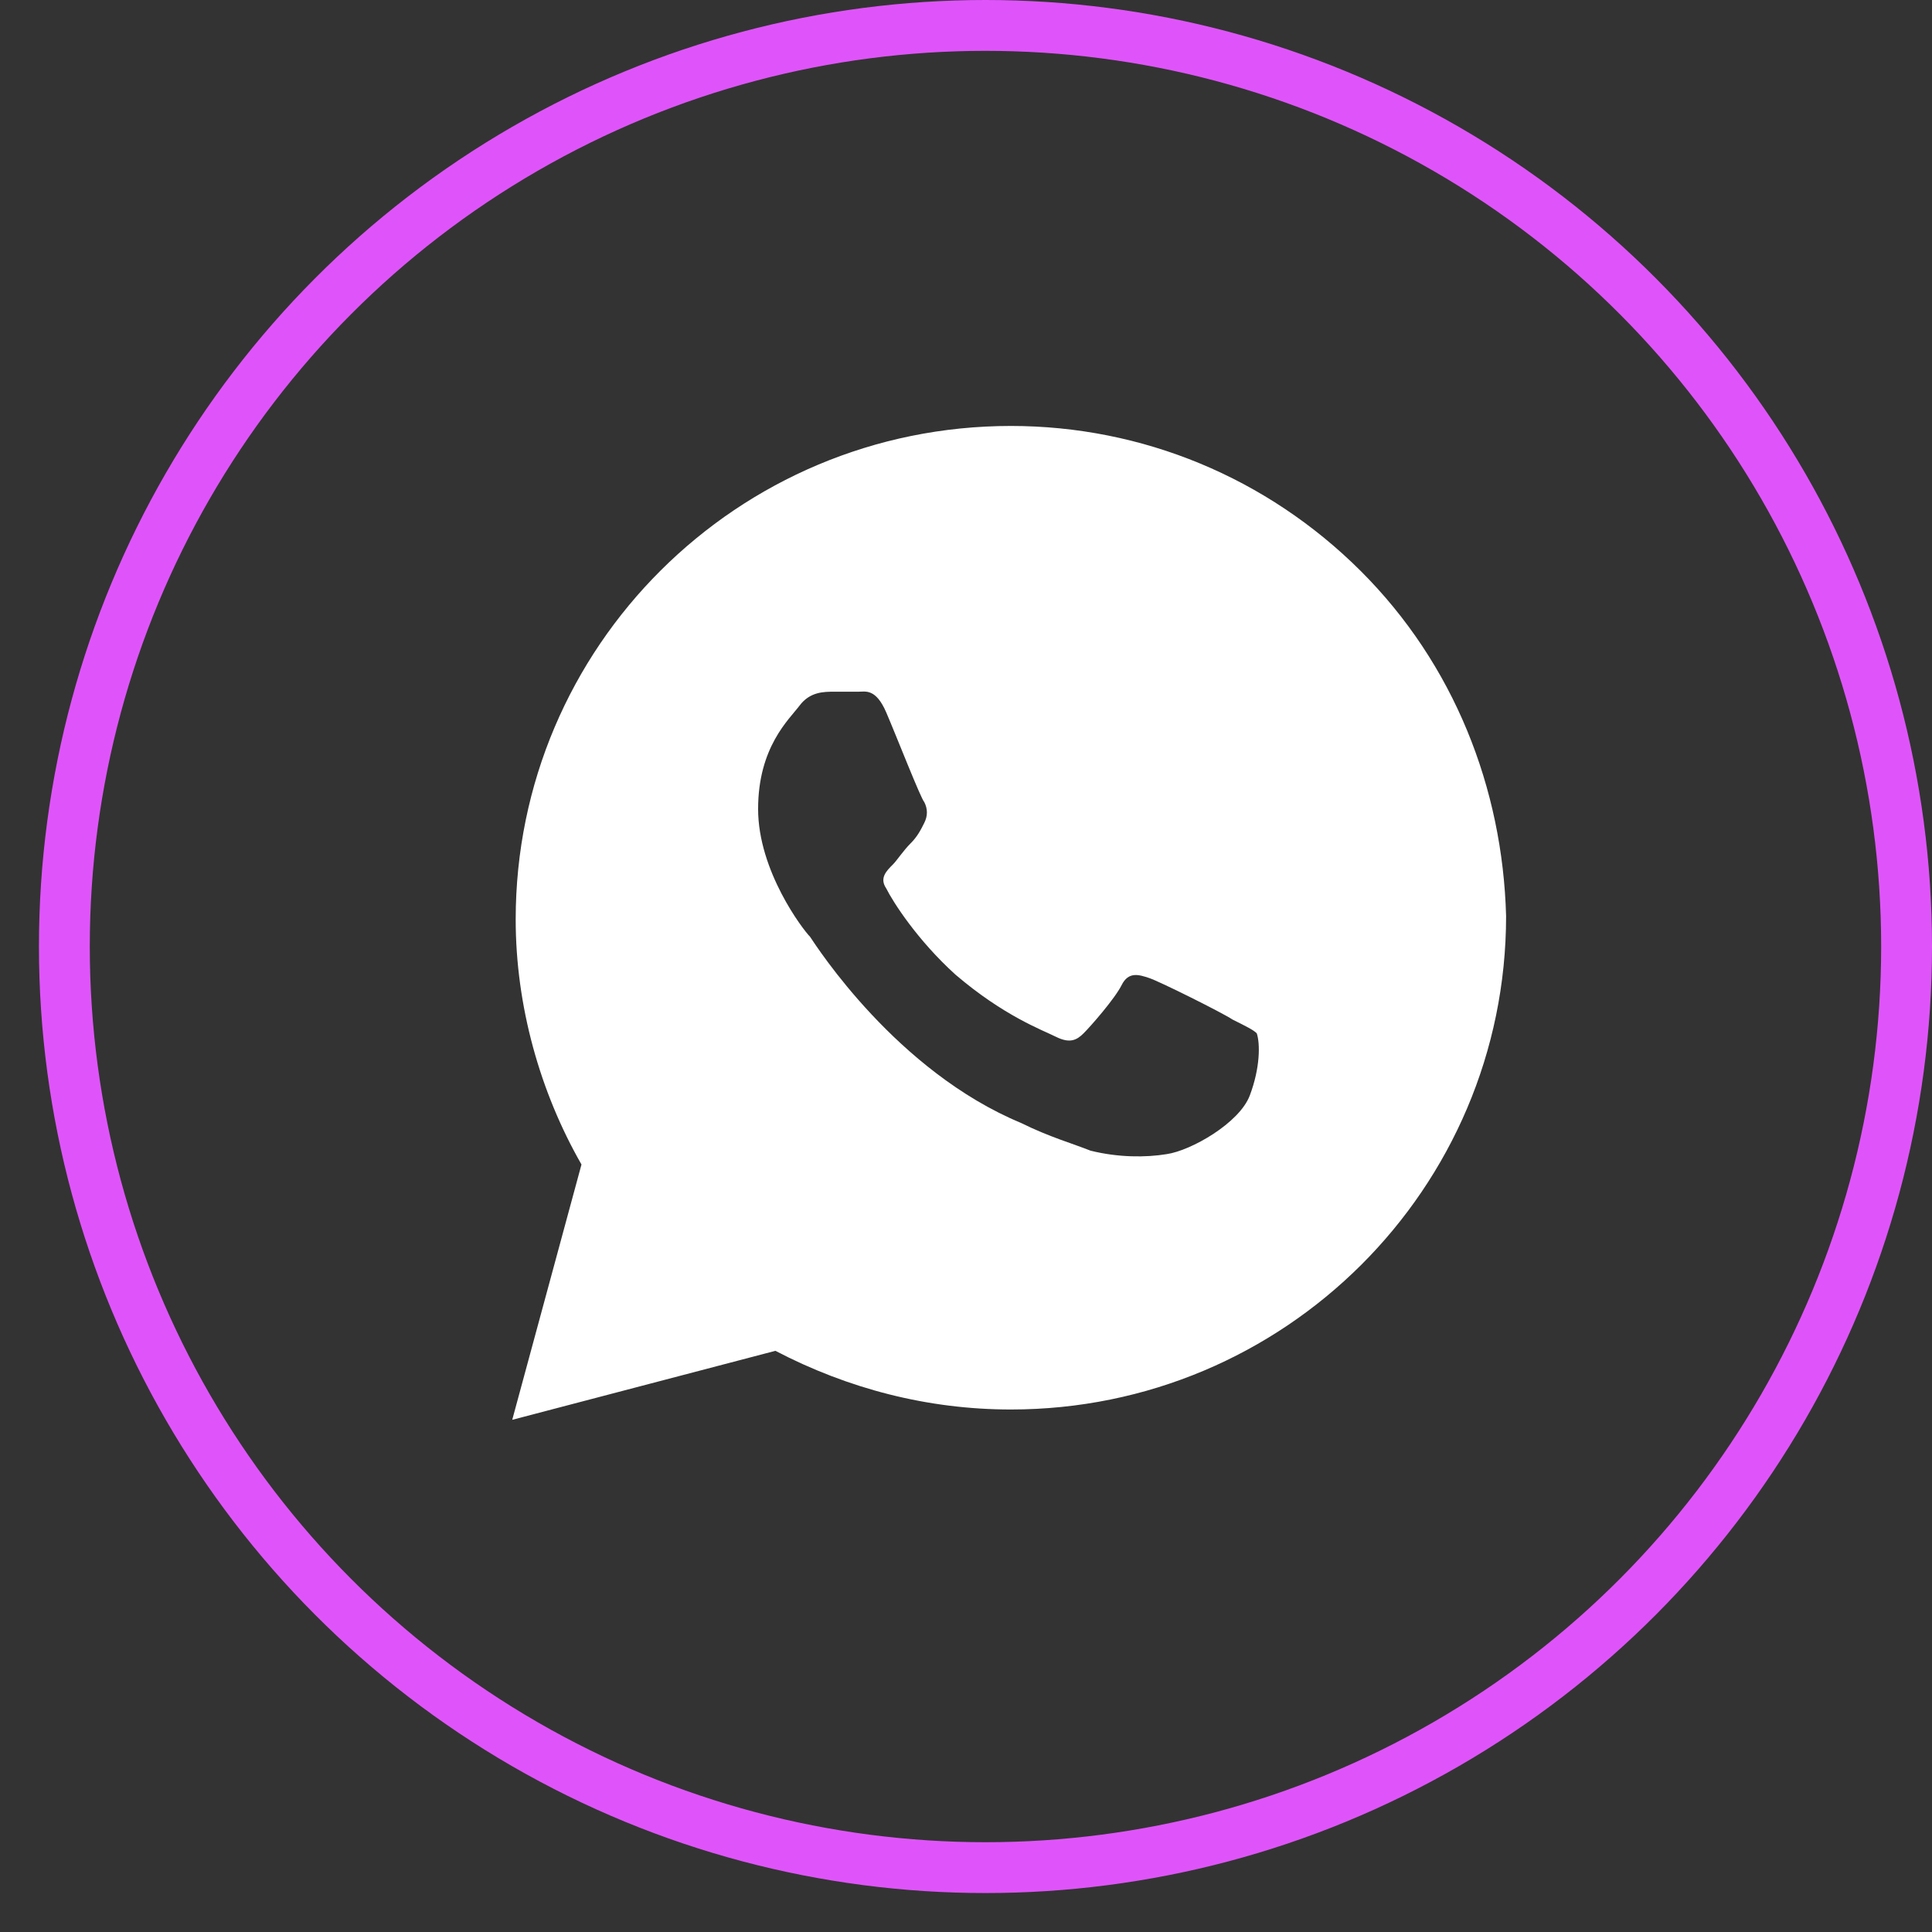 <?xml version="1.0" encoding="UTF-8"?> <svg xmlns="http://www.w3.org/2000/svg" width="38" height="38" viewBox="0 0 38 38" fill="none"><rect x="0" y="0" width="38" height="38" fill="#333333" stroke="none"/> <circle cx="19.383" cy="18.617" r="18.117" stroke="#DF54FA"></circle> <path d="M26.762 11.229C24.923 9.396 22.471 8.378 19.883 8.378C14.502 8.378 10.143 12.722 10.143 18.084C10.143 19.781 10.62 21.478 11.437 22.904L10.075 27.926L15.251 26.569C16.681 27.315 18.248 27.723 19.883 27.723C25.264 27.723 29.623 23.379 29.623 18.017C29.555 15.505 28.601 13.062 26.762 11.229ZM24.582 21.546C24.378 22.089 23.424 22.632 22.948 22.7C22.539 22.768 21.994 22.768 21.449 22.632C21.109 22.496 20.632 22.36 20.087 22.089C17.635 21.071 16.069 18.627 15.932 18.424C15.796 18.288 14.911 17.134 14.911 15.912C14.911 14.691 15.524 14.148 15.728 13.876C15.932 13.605 16.205 13.605 16.409 13.605C16.545 13.605 16.75 13.605 16.886 13.605C17.022 13.605 17.226 13.537 17.431 14.012C17.635 14.487 18.112 15.709 18.18 15.777C18.248 15.912 18.248 16.048 18.18 16.184C18.112 16.32 18.044 16.456 17.907 16.591C17.771 16.727 17.635 16.931 17.567 16.998C17.431 17.134 17.294 17.27 17.431 17.474C17.567 17.745 18.044 18.492 18.793 19.17C19.747 19.985 20.496 20.256 20.768 20.392C21.041 20.528 21.177 20.46 21.313 20.324C21.449 20.189 21.926 19.646 22.062 19.374C22.198 19.103 22.403 19.17 22.607 19.238C22.811 19.306 24.038 19.917 24.242 20.053C24.514 20.189 24.651 20.256 24.719 20.324C24.787 20.528 24.787 21.003 24.582 21.546Z" fill="white"></path> </svg> 